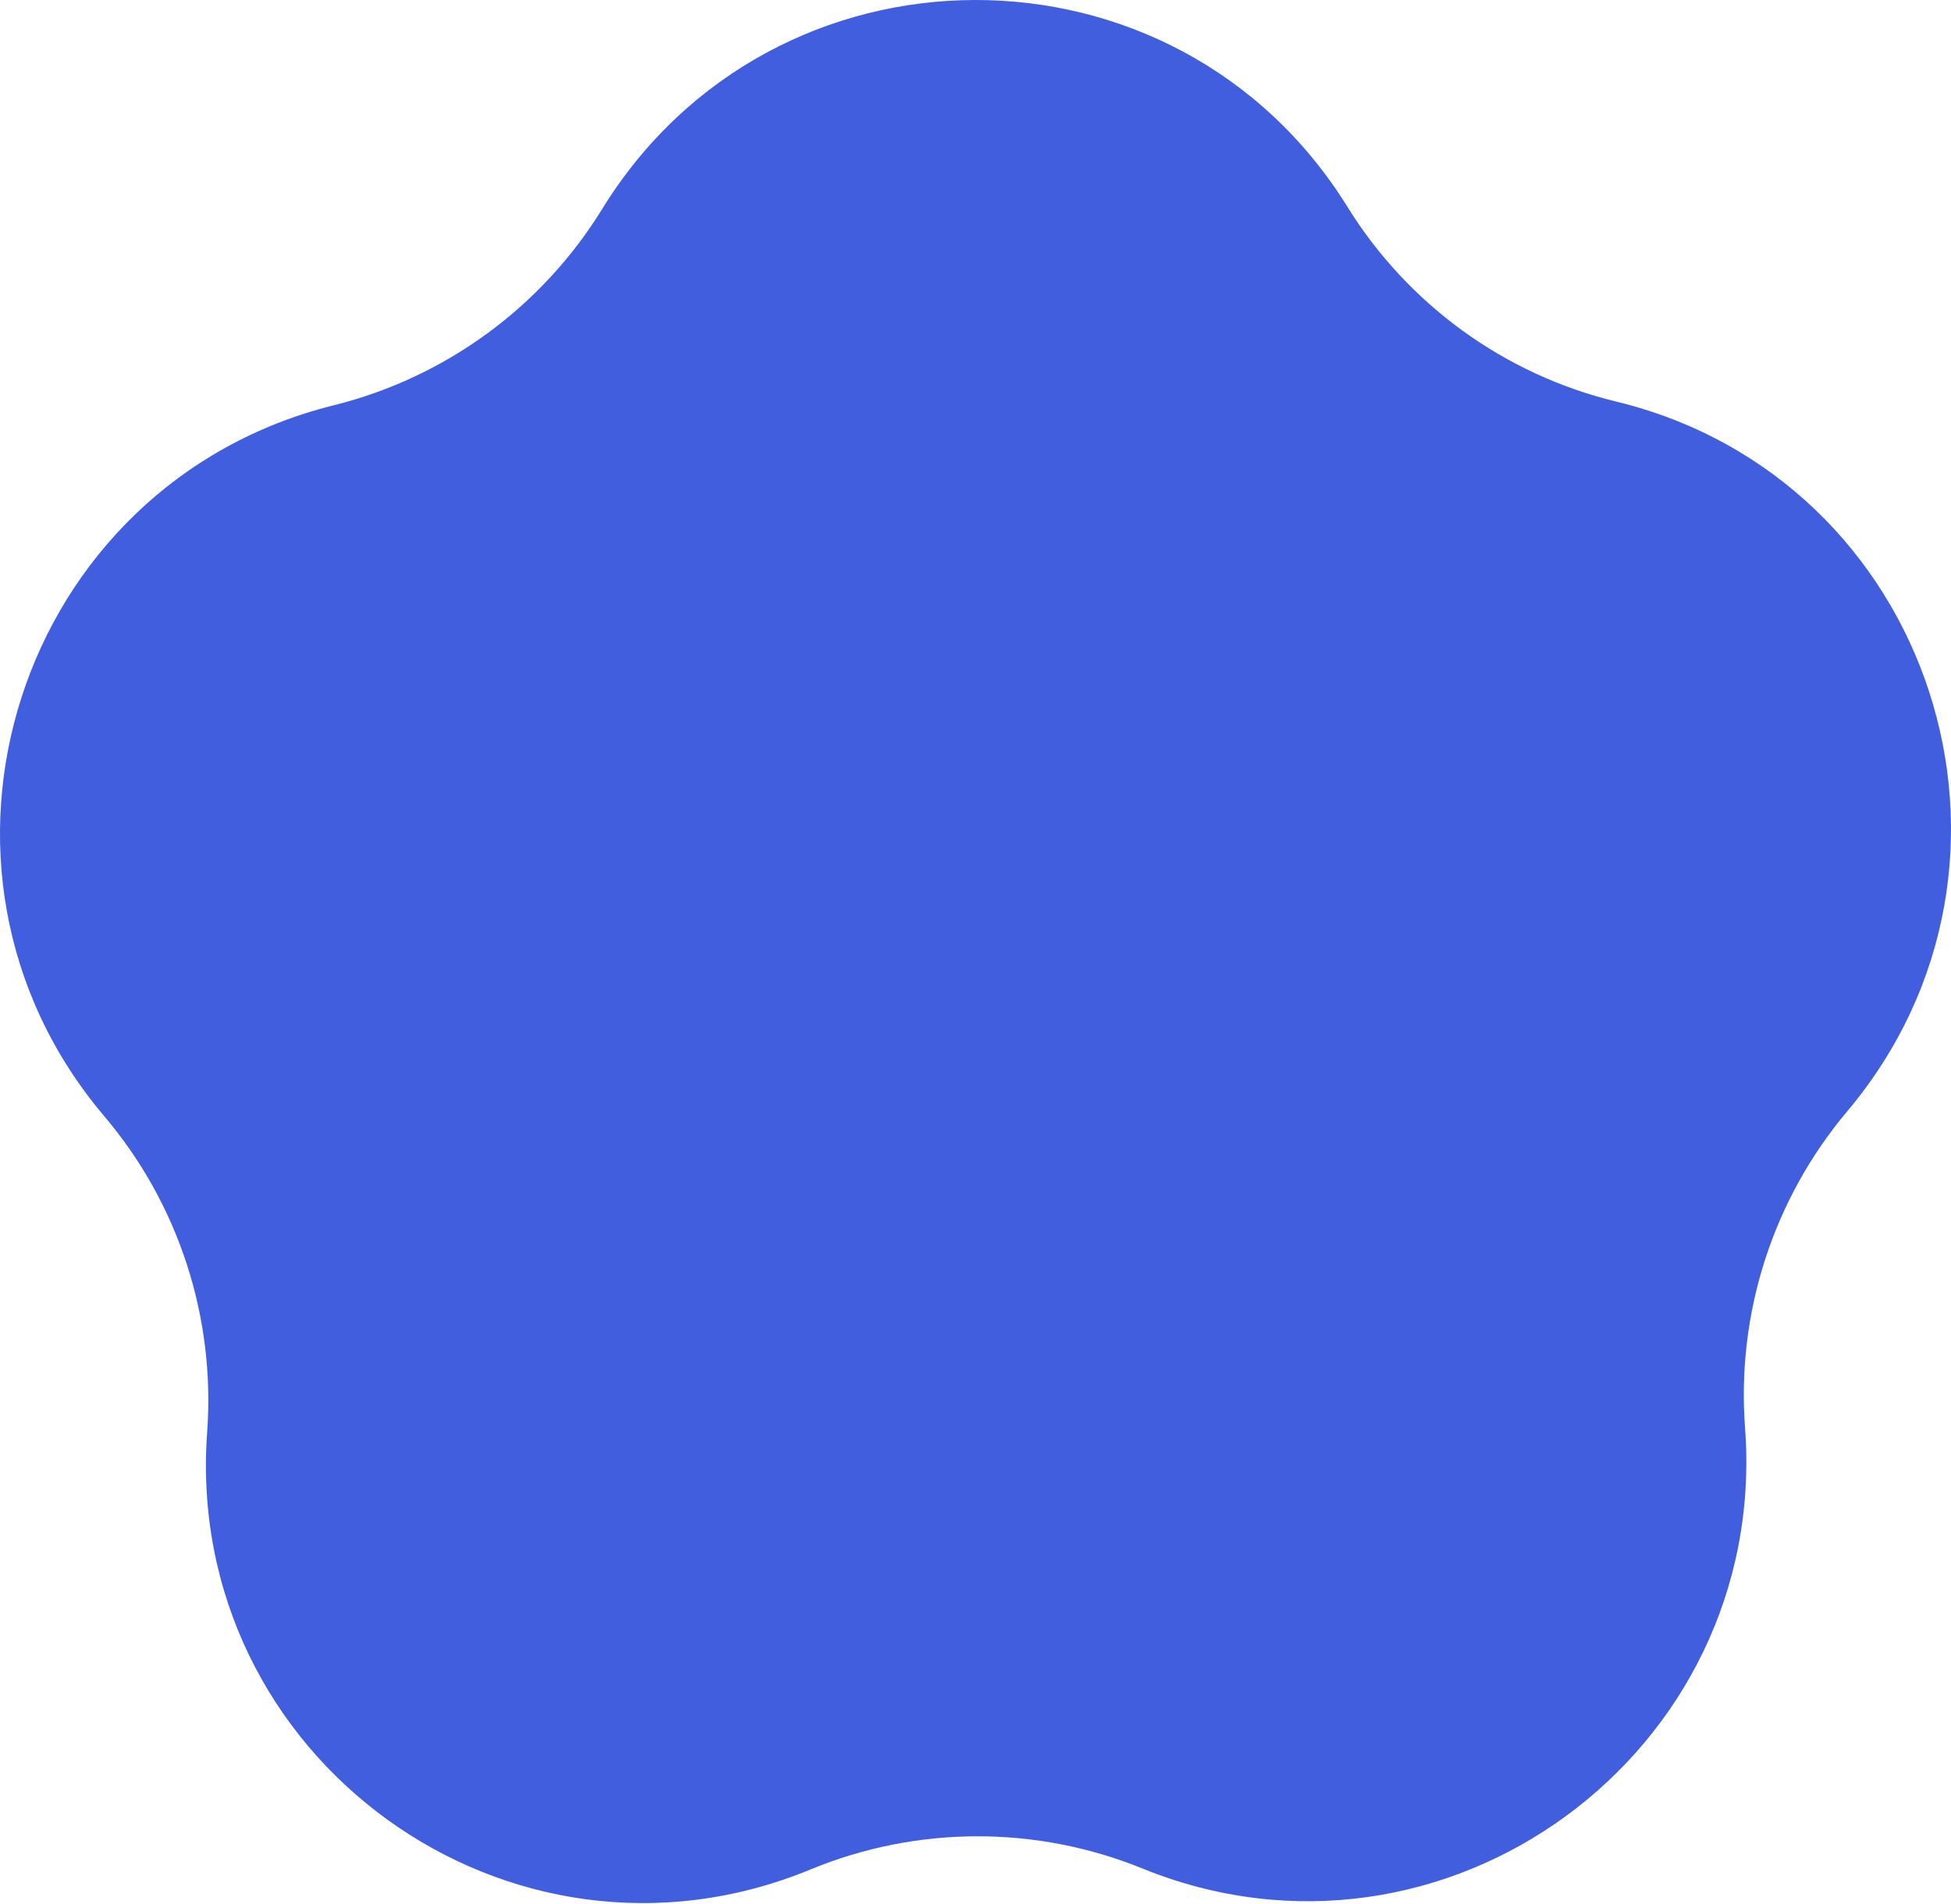 <svg width="1000" height="976" viewBox="0 0 1000 976" fill="none" xmlns="http://www.w3.org/2000/svg">
<path d="M171.131 207.732C228.289 193.507 277.667 157.422 308.62 107.186C396.306 -35.246 602.681 -35.843 690.679 106.09C721.744 156.17 771.162 192.007 828.389 205.85C990.511 245.164 1054.47 441.684 946.833 569.635C908.83 614.771 890.01 673.052 894.442 731.879C906.928 898.584 740.097 1020.64 585.573 957.801C531.033 935.639 469.995 935.786 415.5 958.262C261.091 1021.99 94.01 900.903 106.178 734.107C110.448 675.262 91.56 617.099 53.443 572.189C-54.426 444.825 9.139 247.977 171.131 207.732Z" fill="#405EDD"/>
</svg>
